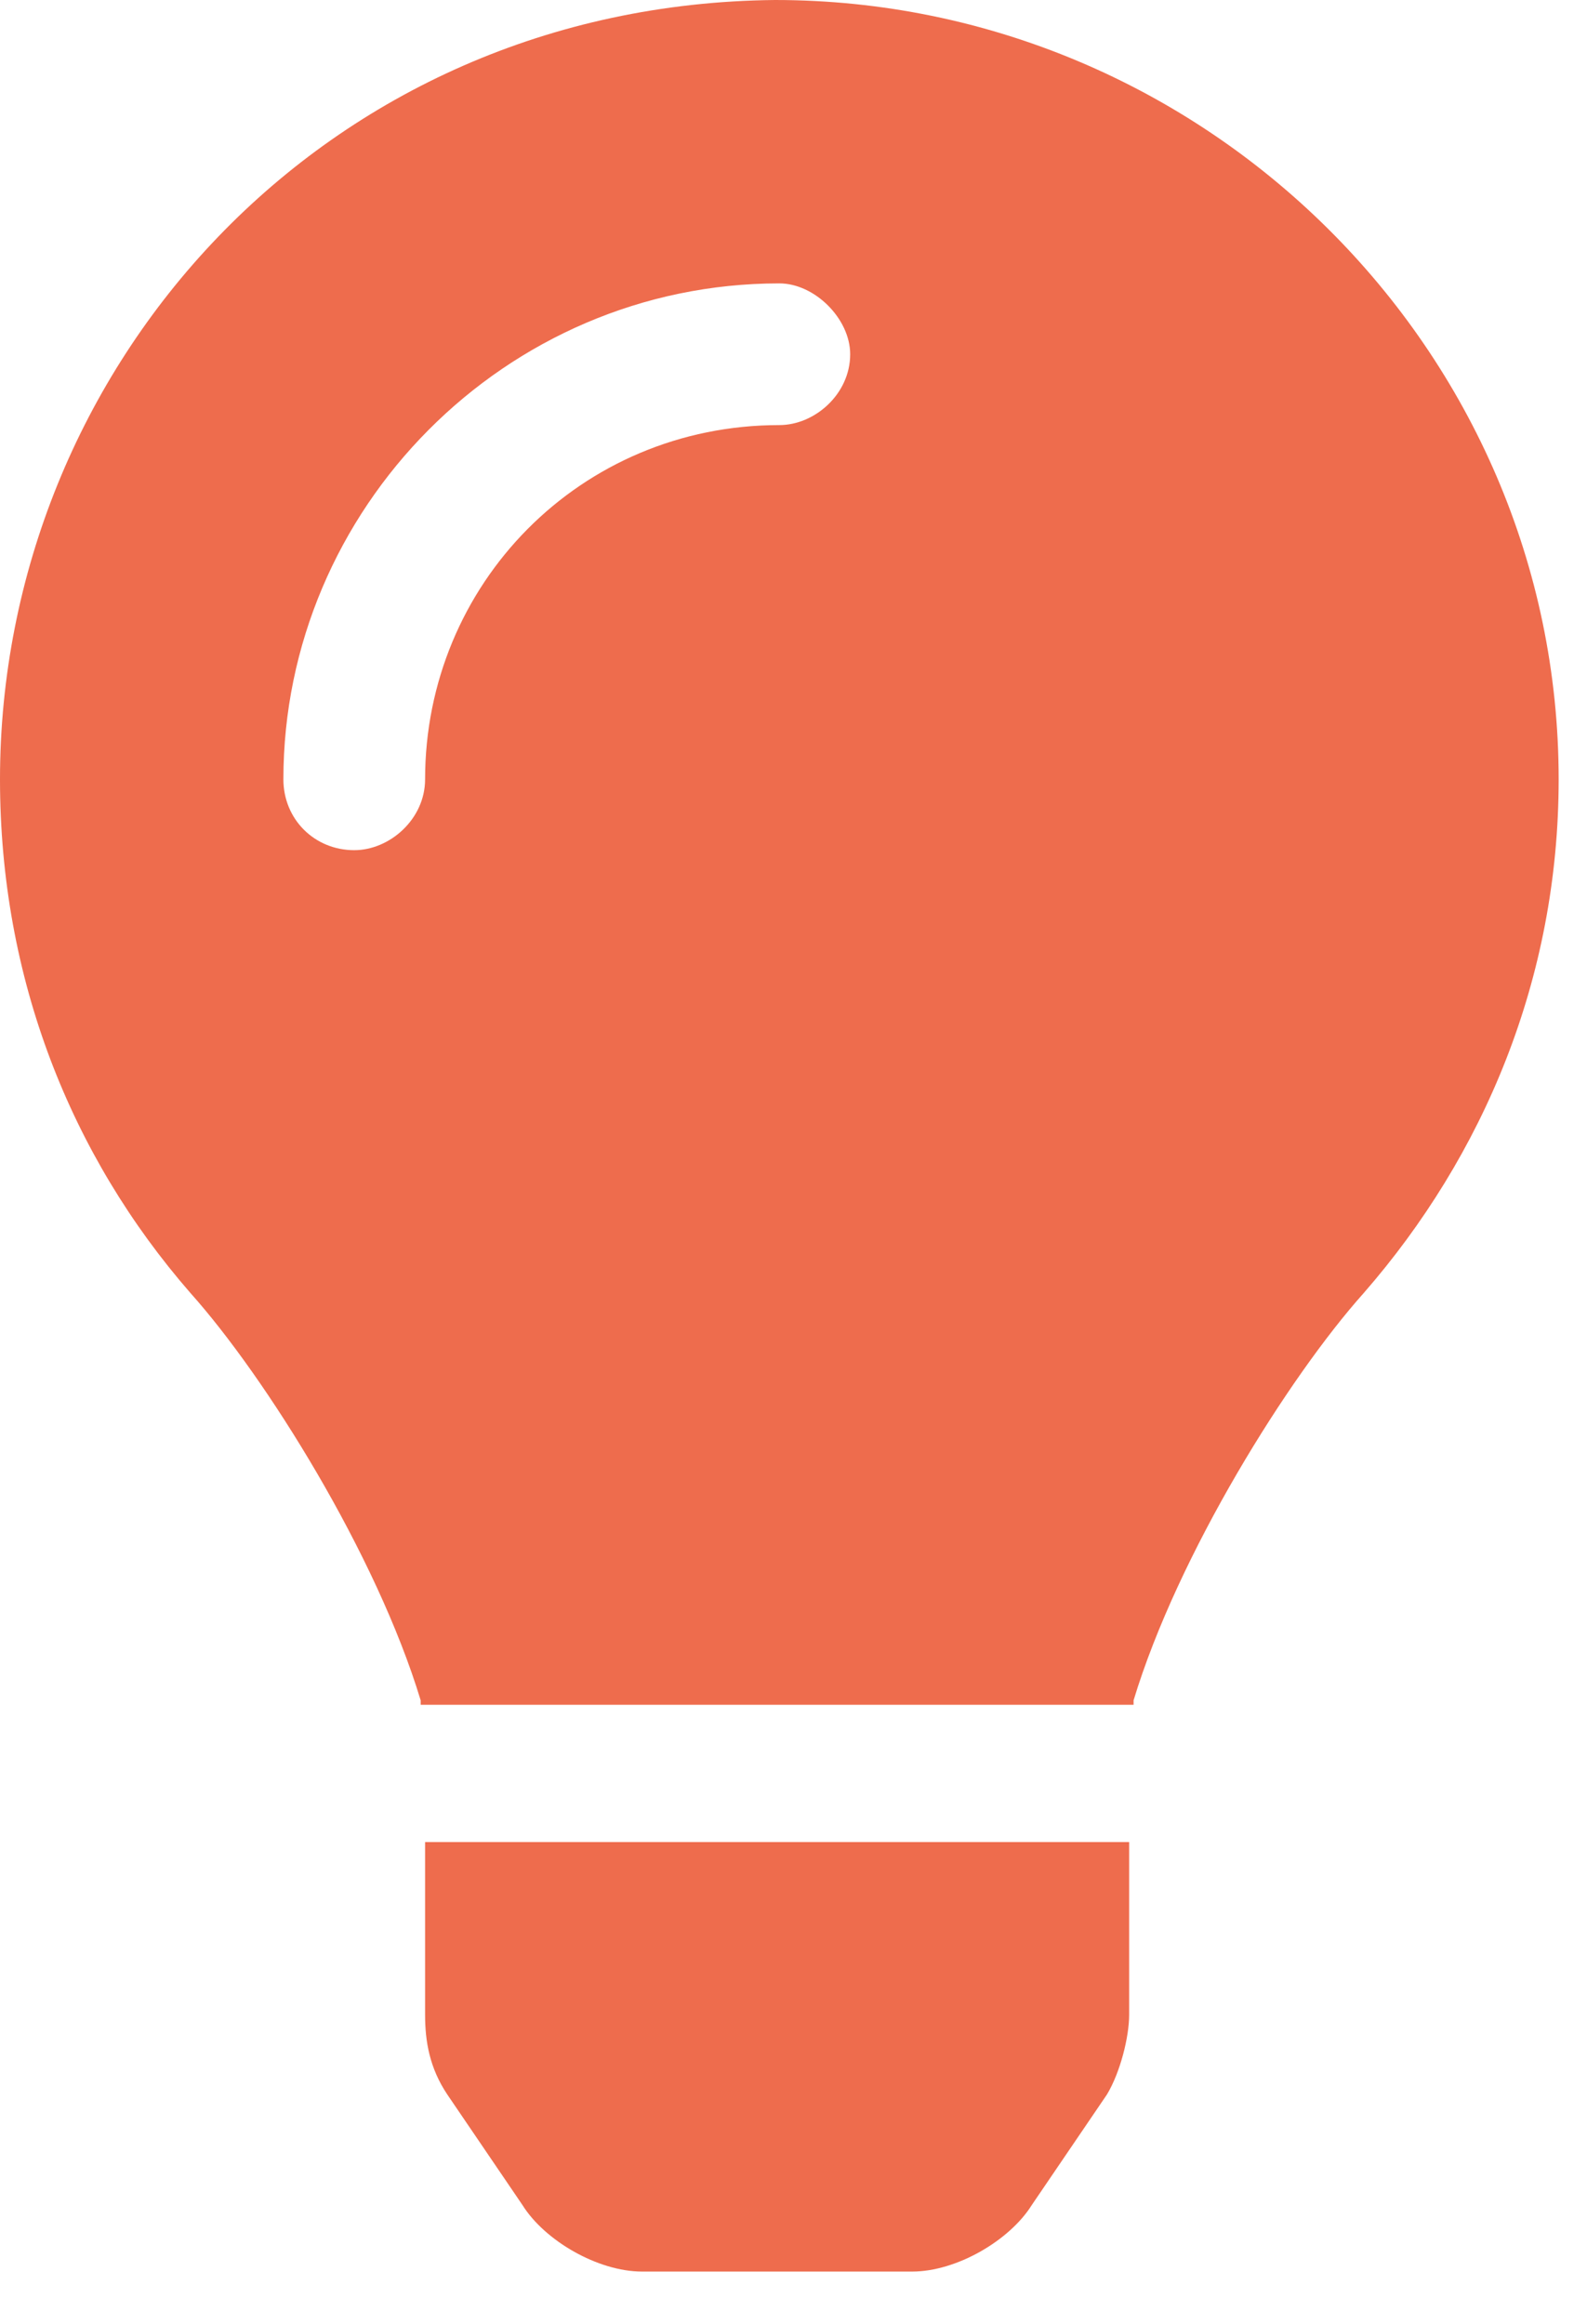 <svg width="28" height="41" viewBox="0 0 28 41" fill="none" xmlns="http://www.w3.org/2000/svg">
<path d="M7.5 35.547V32.5H19.922V35.547C19.922 35.938 19.766 36.562 19.531 36.953L18.203 38.906C17.812 39.531 16.875 40.078 16.094 40.078H11.328C10.547 40.078 9.609 39.531 9.219 38.906L7.891 36.953C7.578 36.484 7.5 36.016 7.5 35.547ZM0 13.75C0 6.484 5.703 0.078 13.672 0C21.25 0 27.5 6.172 27.5 13.75C27.5 17.266 26.172 20.391 24.062 22.812C22.734 24.297 20.781 27.422 20 30C20 30 20 30 20 30.078H7.422C7.422 30 7.422 30 7.422 30C6.641 27.422 4.688 24.297 3.359 22.812C1.25 20.391 0 17.266 0 13.75ZM13.75 7.5C14.375 7.5 15 6.953 15 6.25C15 5.625 14.375 5 13.75 5C8.906 5 5 8.984 5 13.75C5 14.453 5.547 15 6.25 15C6.875 15 7.5 14.453 7.5 13.75C7.5 10.312 10.234 7.5 13.75 7.5Z" fill="#EE6C4D"/>
</svg>
